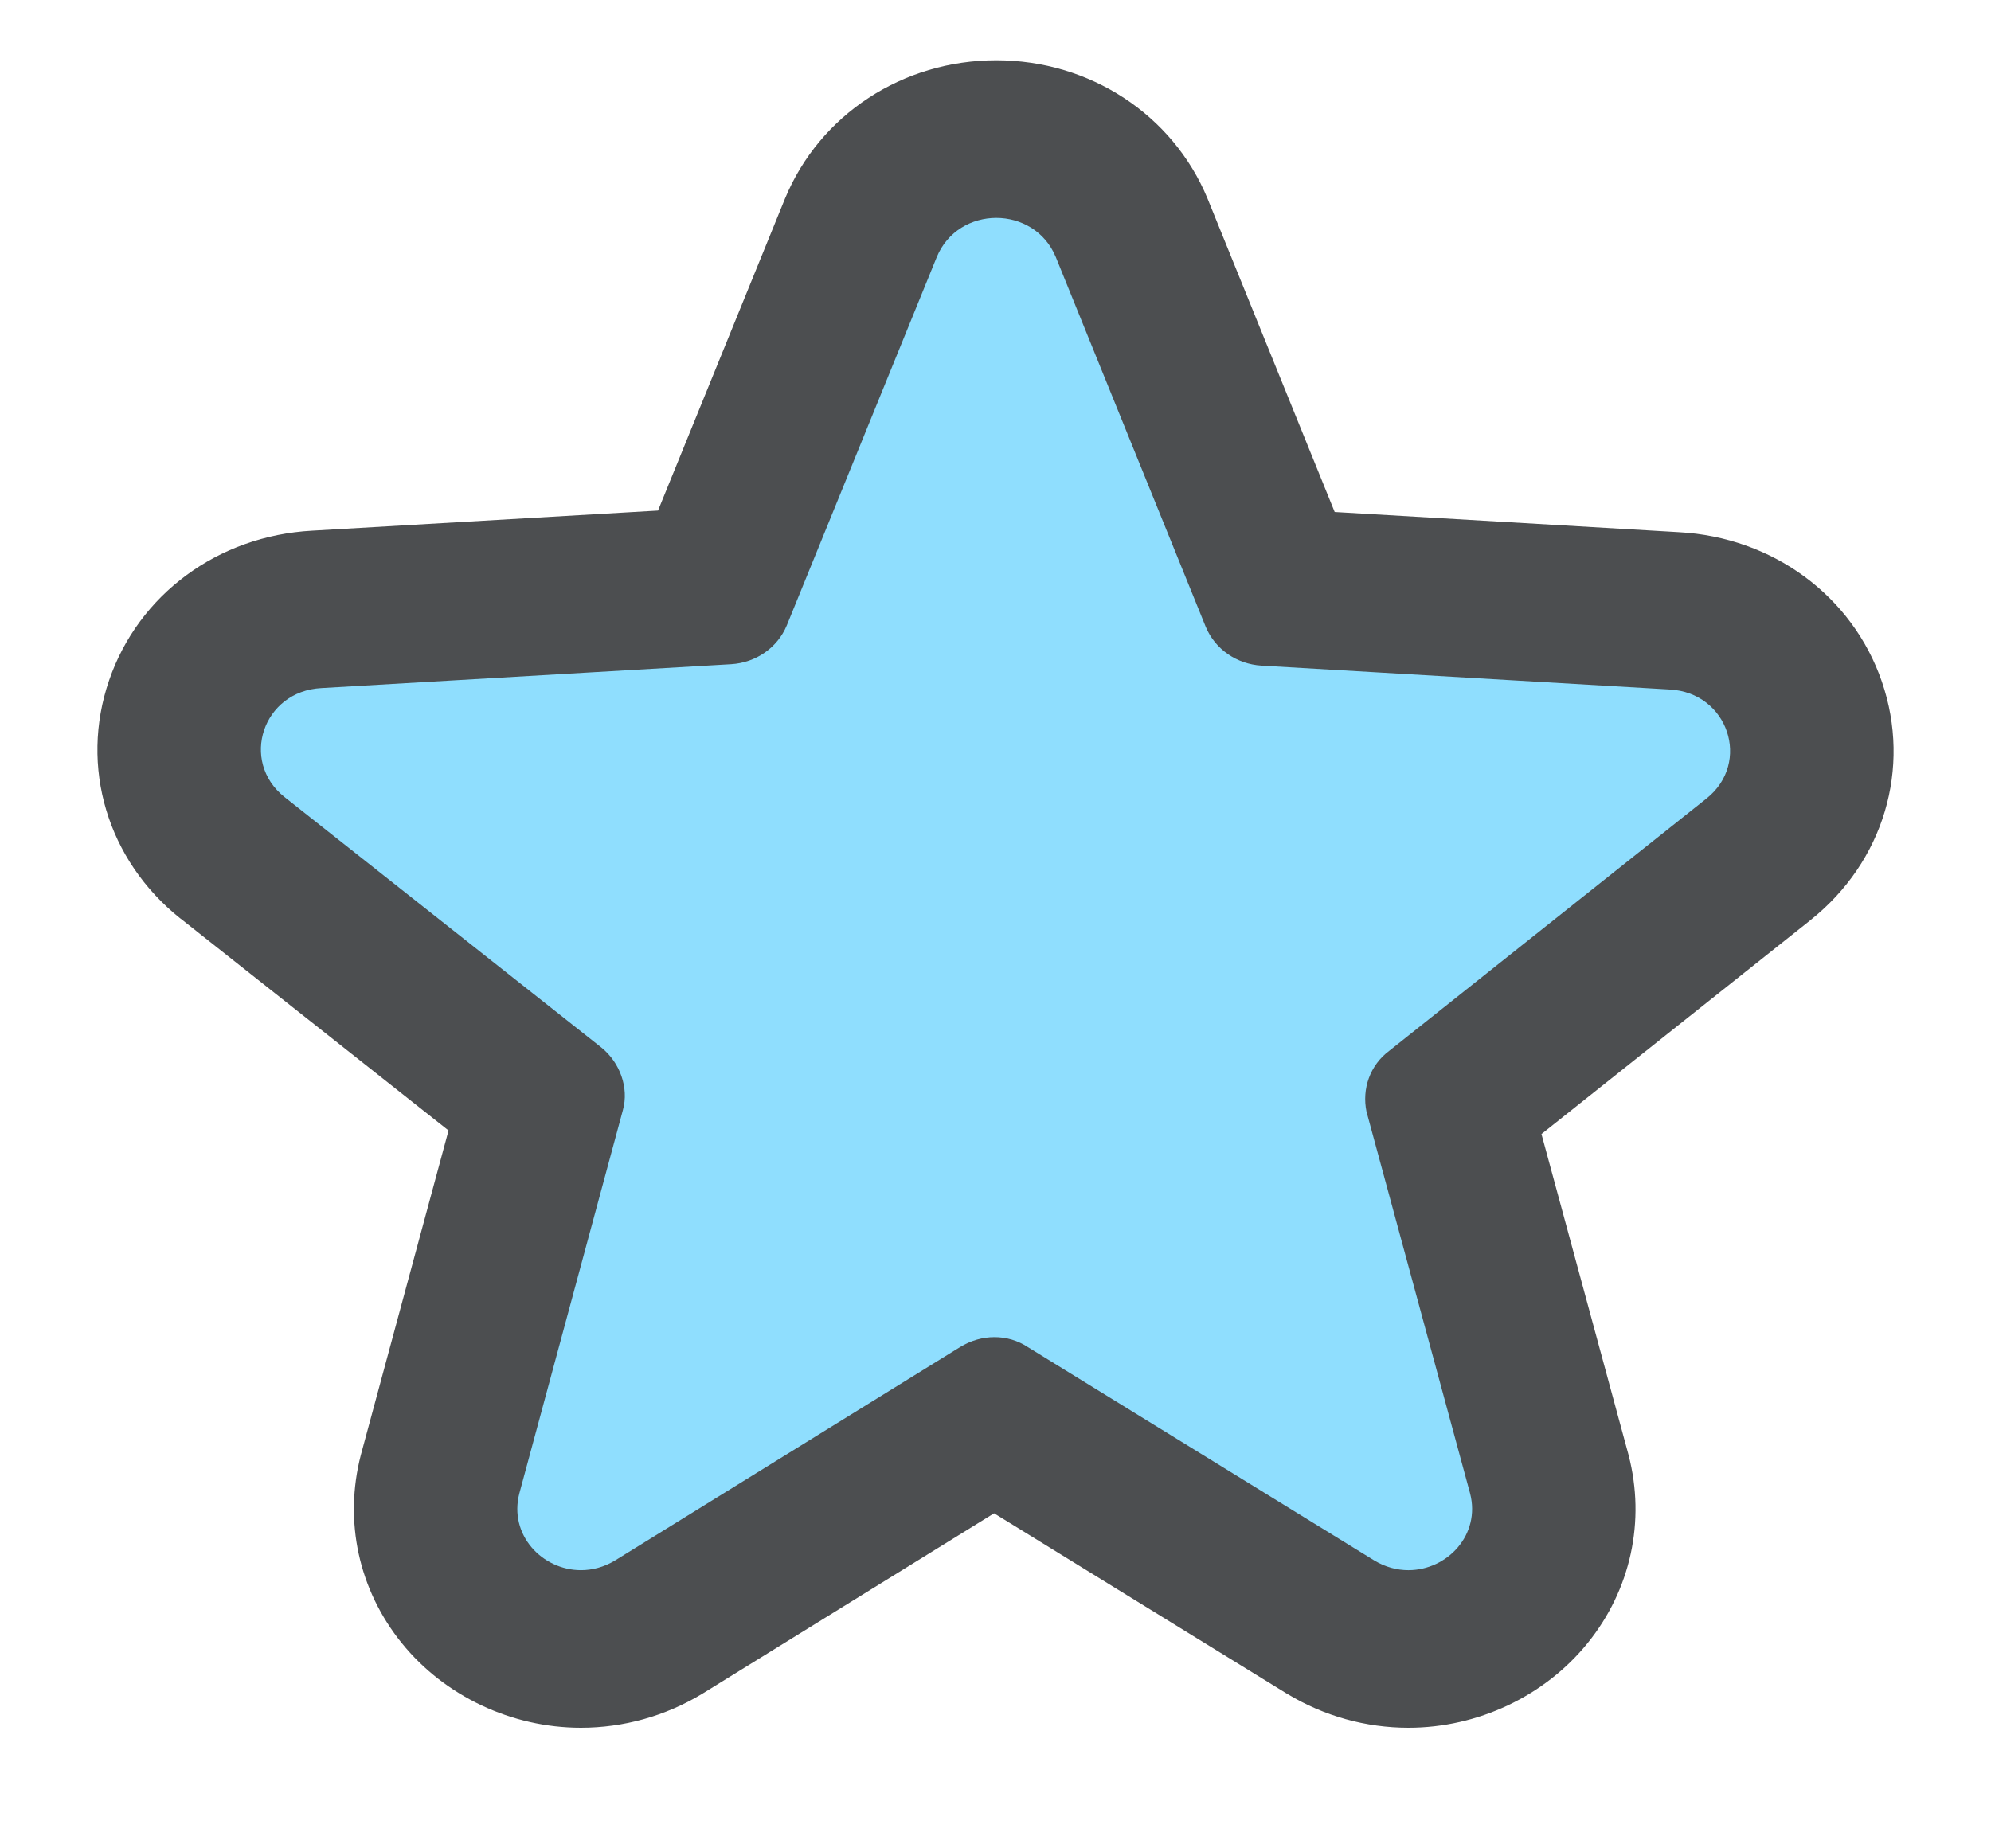 <svg xmlns="http://www.w3.org/2000/svg" width="28" height="26" viewBox="0 0 28 26" fill="none">
  <path d="M19.807 23.196C19.425 23.196 19.048 23.09 18.717 22.89L18.712 22.887L18.708 22.884L13.978 19.971L9.272 22.883L9.266 22.887L9.26 22.89C8.929 23.09 8.552 23.196 8.17 23.196C7.547 23.196 6.944 22.91 6.557 22.432C6.169 21.952 6.035 21.335 6.189 20.738L6.19 20.732L6.192 20.726L7.605 15.495L3.271 12.067L3.269 12.065L3.267 12.064C2.61 11.539 2.358 10.697 2.625 9.919C2.89 9.145 3.608 8.617 4.455 8.572L10.055 8.245L12.104 3.211L12.106 3.208L12.107 3.204C12.421 2.446 13.168 1.957 14.011 1.957C14.853 1.957 15.601 2.446 15.915 3.204L15.916 3.208L15.918 3.212L17.967 8.266L23.546 8.593C24.392 8.638 25.11 9.166 25.375 9.939C25.642 10.718 25.39 11.56 24.733 12.085L20.381 15.547L21.785 20.725L21.787 20.731L21.788 20.737C21.943 21.334 21.809 21.951 21.421 22.431C21.034 22.91 20.431 23.196 19.807 23.196Z" fill="#8FDEFE"></path>
  <path d="M8.17 22.087C8.329 22.087 8.494 22.045 8.651 21.95L13.5 18.95C13.652 18.856 13.82 18.809 13.986 18.809C14.152 18.809 14.315 18.856 14.456 18.95L19.326 21.95C19.483 22.045 19.648 22.087 19.807 22.087C20.352 22.087 20.826 21.591 20.674 21.006L19.217 15.635C19.153 15.321 19.261 14.985 19.544 14.776L24.001 11.231C24.631 10.728 24.305 9.741 23.48 9.699L17.74 9.363C17.392 9.342 17.088 9.132 16.957 8.818L14.848 3.616C14.696 3.249 14.353 3.065 14.011 3.065C13.668 3.065 13.326 3.249 13.174 3.616L11.065 8.797C10.934 9.112 10.63 9.322 10.282 9.343L4.521 9.679C3.695 9.721 3.369 10.706 3.999 11.21L8.456 14.734C8.717 14.944 8.848 15.3 8.76 15.615L7.304 21.006C7.152 21.591 7.626 22.087 8.17 22.087ZM19.807 24.304C19.21 24.304 18.622 24.14 18.108 23.83C18.102 23.826 18.095 23.823 18.089 23.819L13.98 21.287L9.892 23.816C9.884 23.821 9.877 23.826 9.869 23.83C9.355 24.14 8.767 24.304 8.17 24.304C7.196 24.304 6.255 23.86 5.652 23.115C5.044 22.364 4.834 21.4 5.074 20.469C5.076 20.462 5.078 20.454 5.08 20.447L6.308 15.902L2.543 12.924C2.54 12.922 2.537 12.92 2.534 12.918C1.51 12.1 1.117 10.786 1.534 9.571C1.948 8.362 3.067 7.537 4.388 7.465L9.254 7.182L11.035 2.805C11.037 2.801 11.038 2.797 11.04 2.793C11.529 1.611 12.695 0.848 14.011 0.848C15.326 0.848 16.492 1.611 16.982 2.793C16.984 2.798 16.986 2.803 16.988 2.808L18.77 7.202L23.611 7.486C24.932 7.557 26.052 8.382 26.466 9.591C26.883 10.807 26.49 12.121 25.466 12.939C25.465 12.94 25.464 12.941 25.463 12.942L21.678 15.952L22.897 20.445C22.899 20.452 22.901 20.46 22.903 20.467C23.144 21.398 22.934 22.362 22.327 23.113C21.724 23.859 20.782 24.304 19.807 24.304Z" fill="#4C4E50"></path>
</svg>